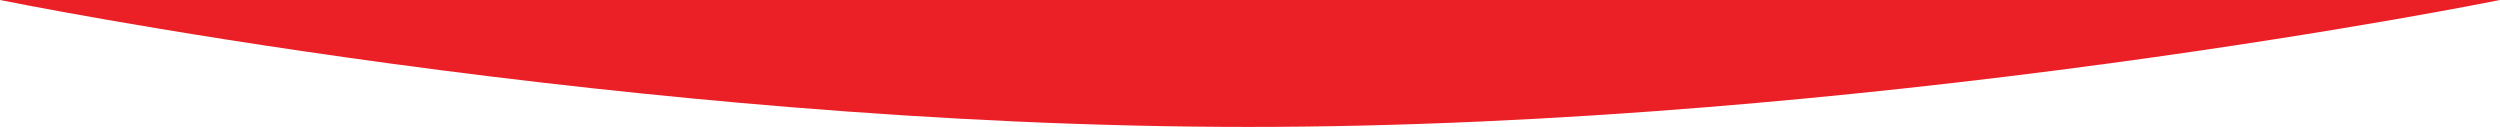<svg xmlns="http://www.w3.org/2000/svg" width="1359.995" height="69.045" viewBox="0 0 1359.995 69.045">
  <path id="curve2" d="M679.187,69.045c-40.539,0-83.2-1-126.8-2.967-39.637-1.79-80.94-4.421-122.759-7.822C359.194,52.53,286,44.545,212.093,34.523,146.331,25.605,92.168,16.694,58.311,10.788,21.83,4.425.219.044,0,0H1360c-.008,0-.047.011-.115.025-3.842.769-24.716,4.9-58.449,10.763-34,5.906-88.37,14.817-154.342,23.734C1072.945,44.545,999.568,52.53,929,58.257c-41.9,3.4-83.264,6.032-122.943,7.822C762.411,68.047,719.726,69.045,679.187,69.045Z" transform="translate(-0.005)" fill="#eb1f26"/>
</svg>
